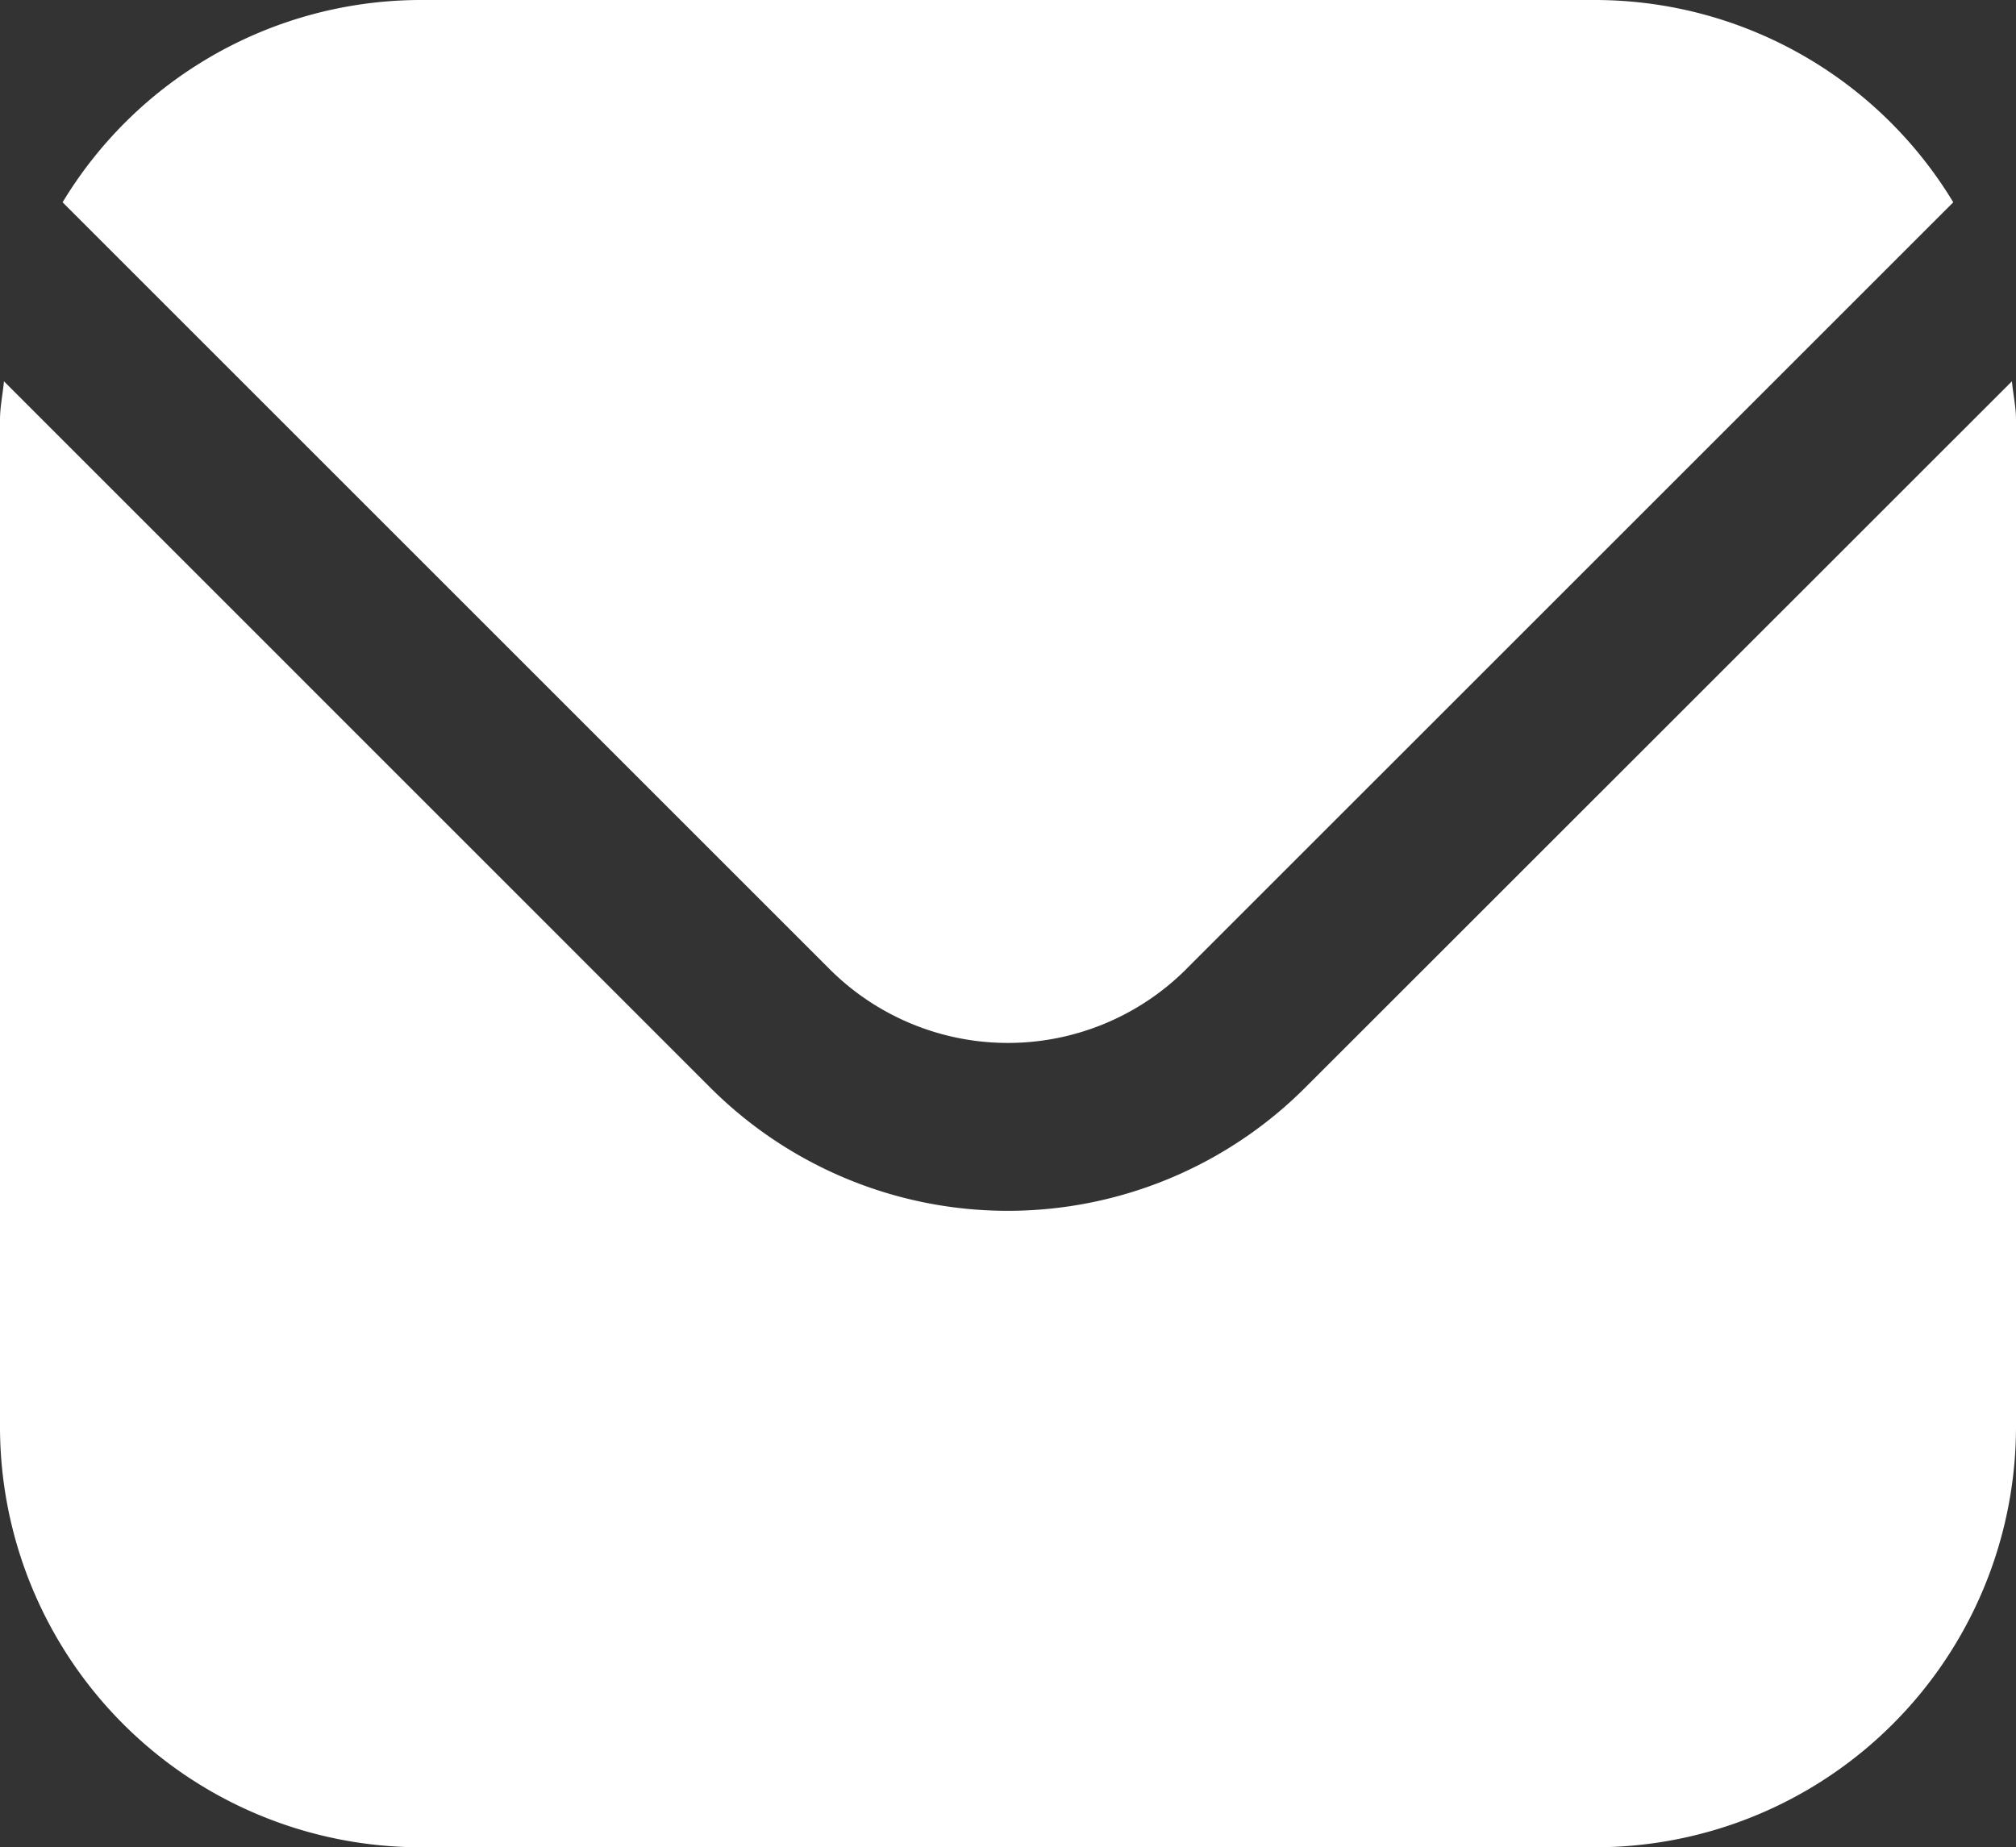 <svg xmlns="http://www.w3.org/2000/svg" width="28.634" height="26.244" viewBox="0 0 28.634 26.244">
  <rect x="0" y="0" width="28.634" height="26.244" fill="#333333" stroke="none"/>
  <g id="Gruppe_18" data-name="Gruppe 18" transform="translate(-2325 -2014.433)">
    <path id="Pfad_23" data-name="Pfad 23" d="M28.576,9.85,18.533,19.89a5.974,5.974,0,0,1-8.439,0L.056,9.85C.039,10.04,0,10.208,0,10.4V24.71a5.976,5.976,0,0,0,5.967,5.967h16.7a5.976,5.976,0,0,0,5.967-5.967V10.394c0-.185-.041-.358-.058-.544Z" transform="translate(2325 2010)" fill="#fff"/>
    <path id="Pfad_24" data-name="Pfad 24" d="M16.849,18.2,27.743,7.307a5.949,5.949,0,0,0-5.078-2.874H5.967A5.949,5.949,0,0,0,.889,7.307l10.9,10.9a3.583,3.583,0,0,0,5.06-.006Z" transform="translate(2325 2010)" fill="#fff"/>
  </g>
</svg>
